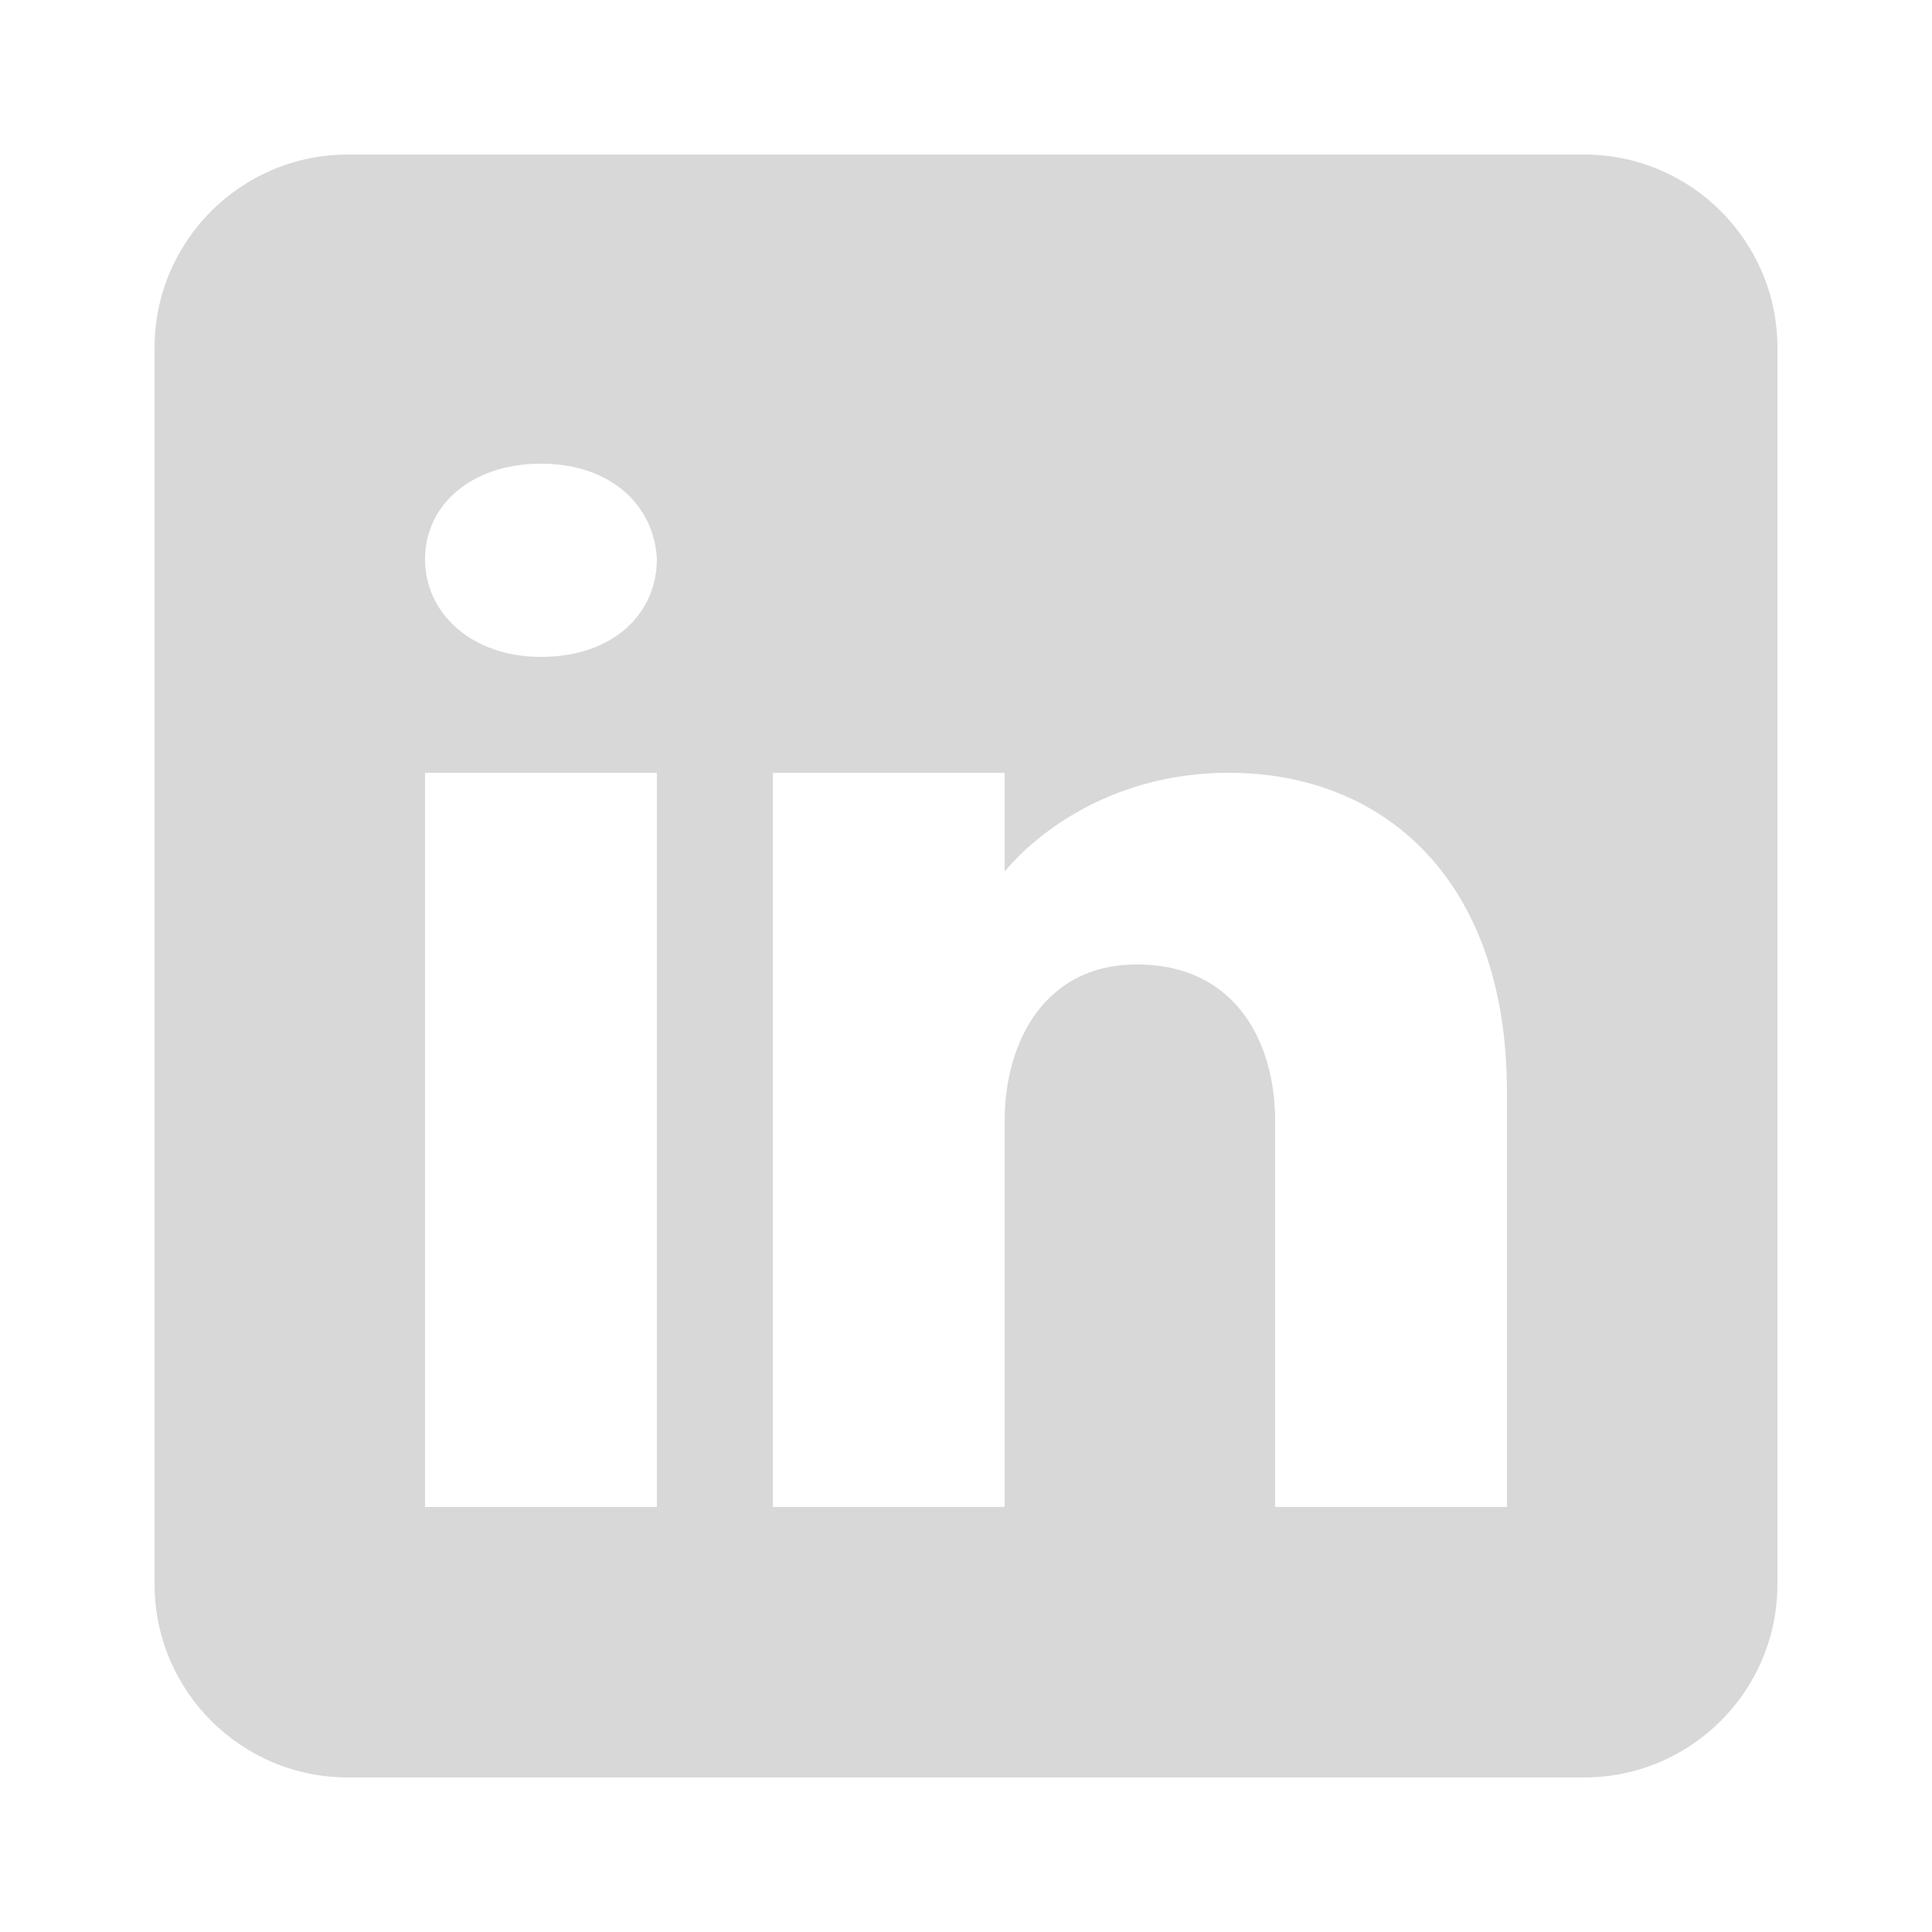<svg width="40" height="40" viewBox="0 0 40 40" fill="none" xmlns="http://www.w3.org/2000/svg">
<g id="icons8-linkedin 1">
<path id="Vector" d="M32.8 3.2H7.2C4.992 3.2 3.2 4.992 3.2 7.2V32.8C3.2 35.008 4.992 36.8 7.2 36.8H32.8C35.008 36.8 36.8 35.008 36.8 32.8V7.2C36.8 4.992 35.008 3.2 32.8 3.2ZM13.6 16V31.2H8.8V16H13.6ZM8.8 11.576C8.8 10.456 9.76 9.6 11.2 9.6C12.64 9.6 13.544 10.456 13.6 11.576C13.6 12.696 12.704 13.6 11.2 13.6C9.76 13.6 8.8 12.696 8.8 11.576ZM31.2 31.2H26.4C26.4 31.2 26.4 23.792 26.4 23.2C26.4 21.6 25.6 20 23.6 19.968H23.536C21.6 19.968 20.8 21.616 20.8 23.2C20.8 23.928 20.8 31.2 20.8 31.2H16V16H20.8V18.048C20.8 18.048 22.344 16 25.448 16C28.624 16 31.2 18.184 31.2 22.608V31.2Z" fill="#D8D8D8"/>
</g>
</svg>

